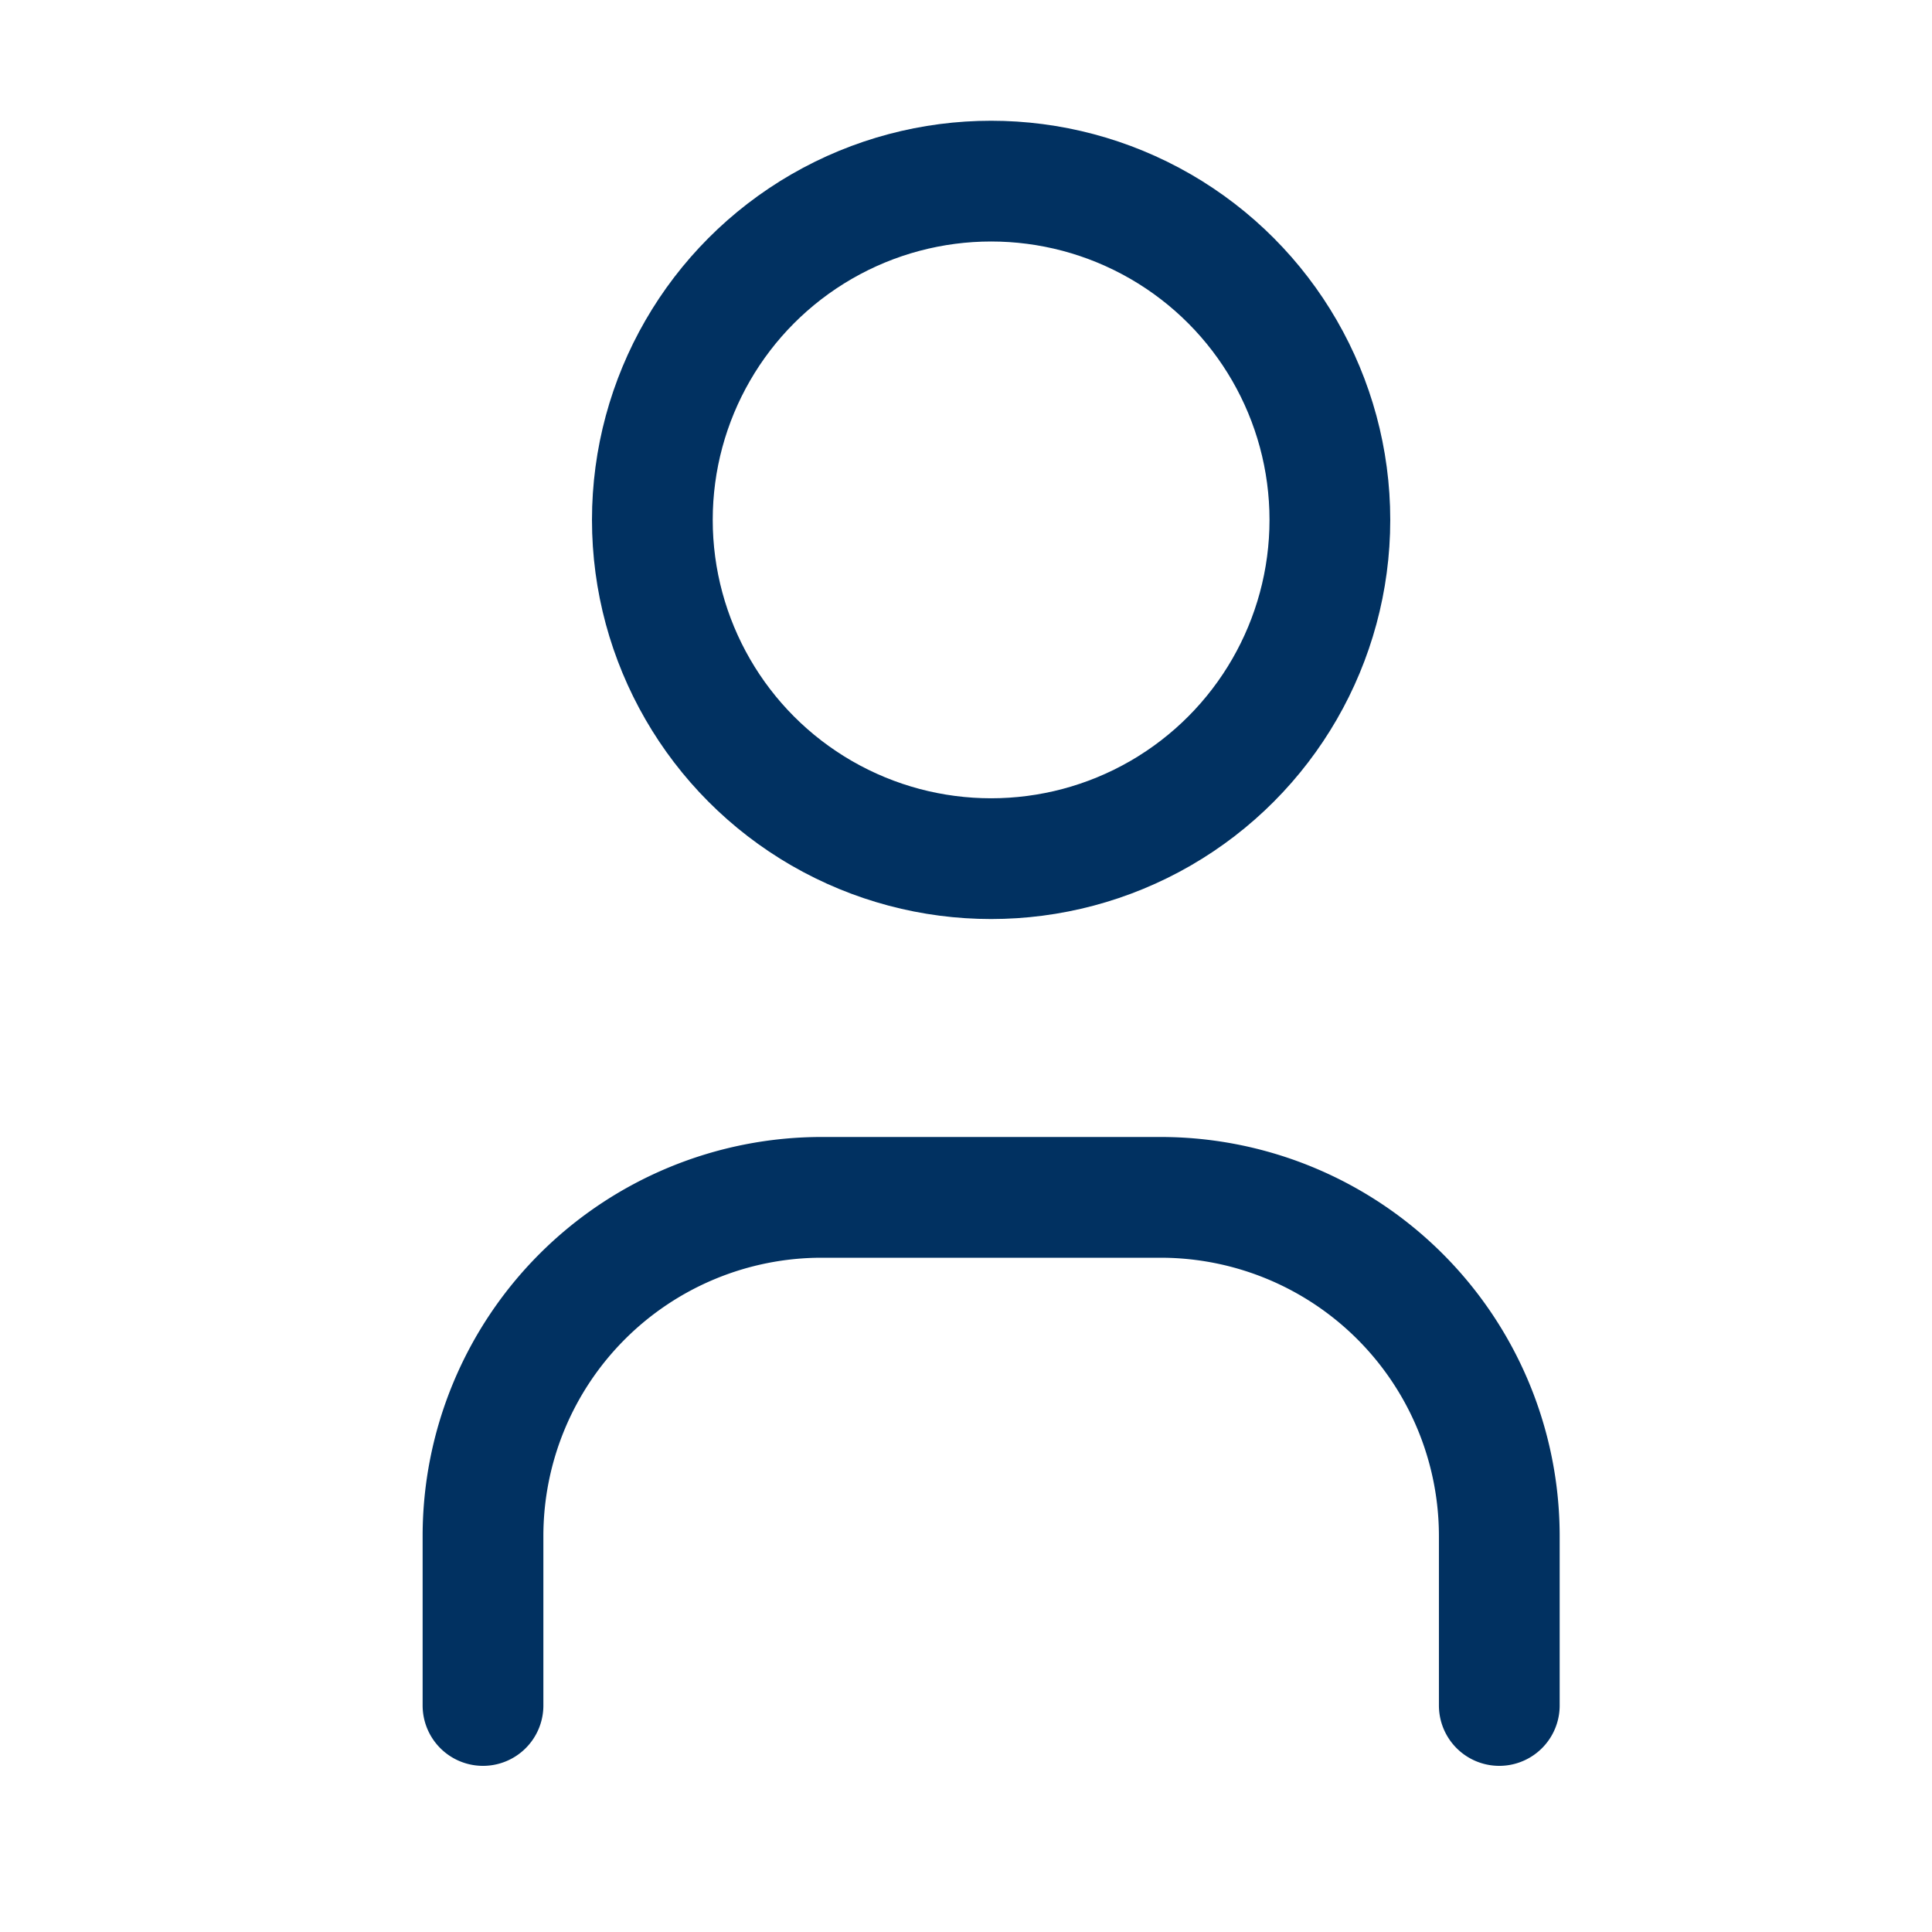 <svg id="icon-user" xmlns="http://www.w3.org/2000/svg" width="32" height="32" viewBox="0 0 32 32">
  <path id="パス_34" data-name="パス 34" d="M0,0H32V32H0Z" fill="none"/>
  <circle id="楕円形_16" data-name="楕円形 16" cx="5.611" cy="5.611" r="5.611" transform="translate(10.805 3)" fill="none" stroke="#013161" stroke-linecap="round" stroke-linejoin="round" stroke-width="2"/>
  <path id="パス_35" data-name="パス 35" d="M6,23.416V20.611A5.611,5.611,0,0,1,11.611,15h5.611a5.611,5.611,0,0,1,5.611,5.611v2.805" transform="translate(2 4.832)" fill="none" stroke="#013161" stroke-linecap="round" stroke-linejoin="round" stroke-width="2"/>
</svg>
